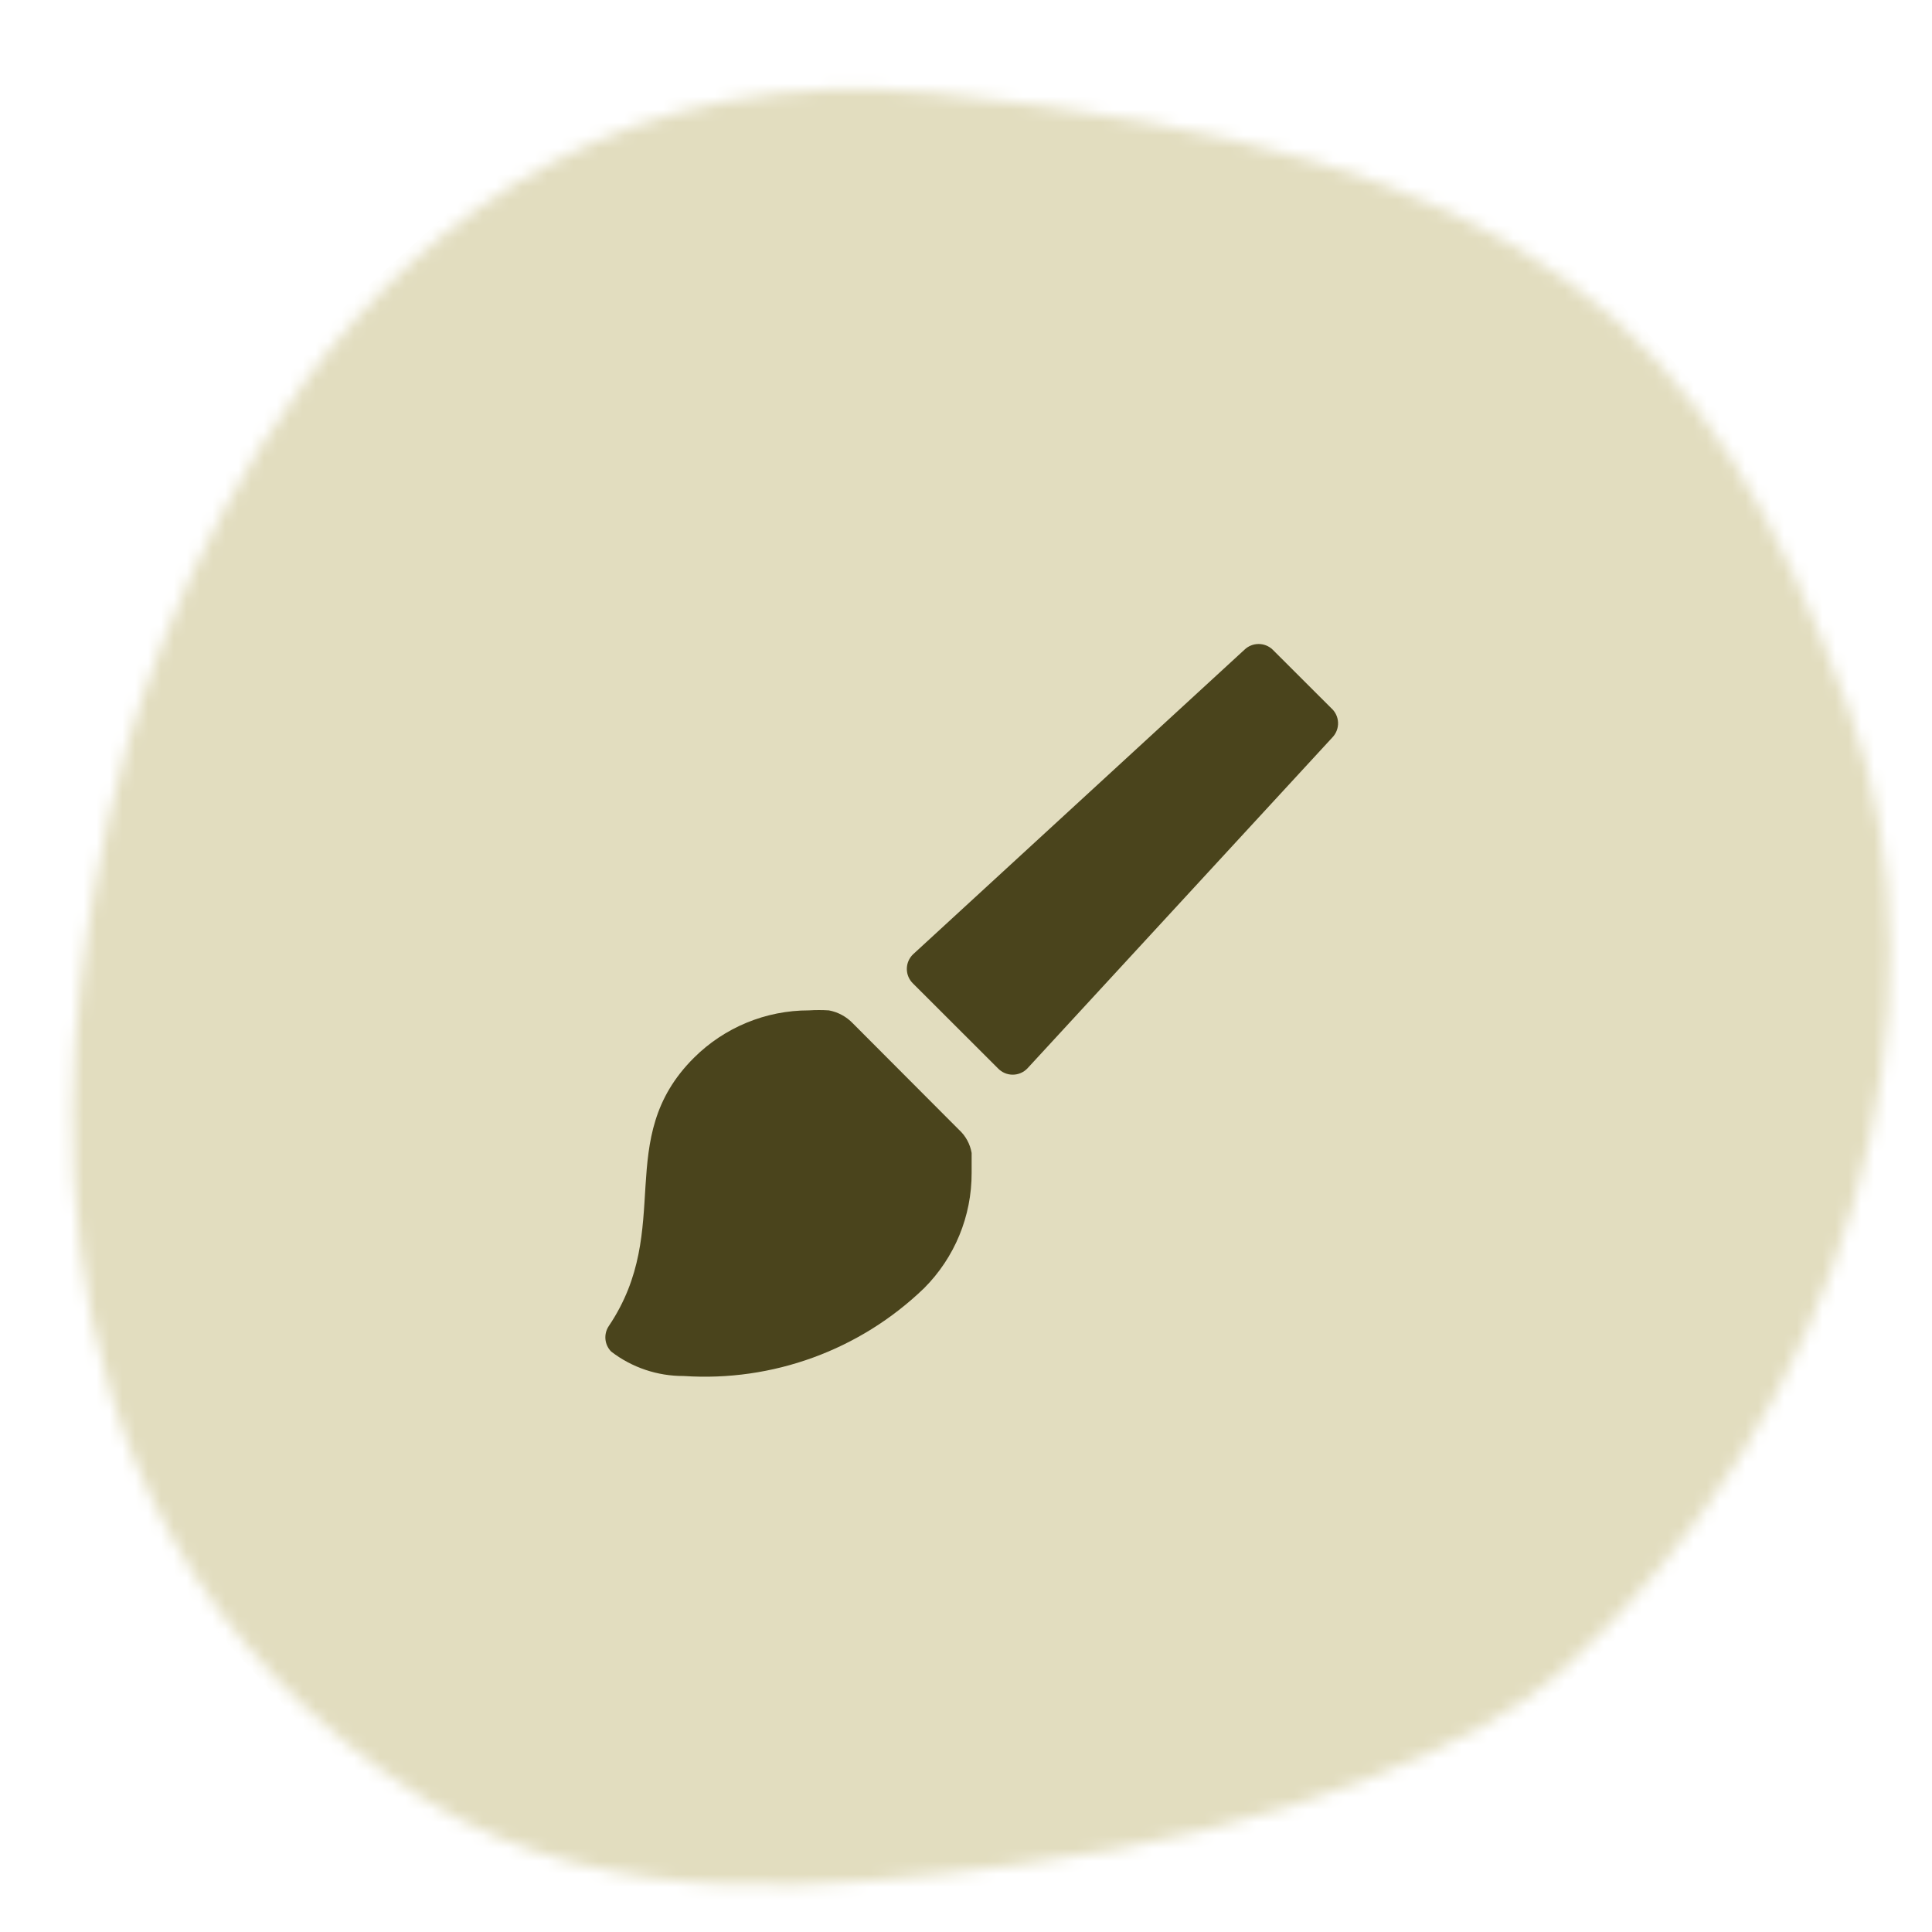 <svg xmlns="http://www.w3.org/2000/svg" fill="none" viewBox="0 0 150 150" height="150" width="150">
<g clip-path="url(#clip0_1807_1033)">
<mask height="141" width="142" y="6" x="5" maskUnits="userSpaceOnUse" style="mask-type:luminance" id="mask0_1807_1033">
<path fill="white" d="M121.076 129.88C143.442 109.607 152.019 78.172 143.529 55.041C132.639 25.373 119.74 12 72.614 7.238C25.488 2.477 10.581 53.011 8.432 63.521C6.283 74.03 -3.458 116.672 32.975 139.689C47.288 148.731 65.144 146.517 78.912 144.78C100.19 142.092 115.369 135.054 121.076 129.88Z"></path>
</mask>
<g mask="url(#mask0_1807_1033)">
<path fill="#E2DDBF" d="M-29.854 75.139L81.282 -25.603L177.262 80.28L66.126 181.023L-29.854 75.139Z"></path>
</g>
<path fill="#4A441C" d="M103.45 57.249L79.764 82.955C79.466 83.264 79.056 83.438 78.627 83.438C78.198 83.438 77.788 83.264 77.49 82.955L70.89 76.363C70.581 76.066 70.406 75.656 70.406 75.228C70.406 74.799 70.581 74.389 70.89 74.092L96.628 50.436C97.238 49.855 98.197 49.855 98.807 50.436L103.355 54.978C103.676 55.262 103.868 55.664 103.886 56.093C103.904 56.521 103.746 56.939 103.45 57.249ZM74.458 87.718L66.216 79.454C65.716 78.93 65.064 78.577 64.353 78.445C63.837 78.412 63.32 78.412 62.805 78.445C59.454 78.442 56.239 79.77 53.868 82.135C47.551 88.444 52.383 95.351 47.267 102.953C46.849 103.576 46.928 104.407 47.457 104.94C49.068 106.176 51.046 106.842 53.078 106.832C59.984 107.296 66.763 104.821 71.742 100.019C74.119 97.644 75.448 94.42 75.437 91.061C75.437 90.557 75.437 90.021 75.437 89.516C75.32 88.825 74.976 88.192 74.458 87.718Z"></path>
</g>
<defs>
<clipPath id="clip0_1807_1033">
<rect fill="white" height="150" width="150"></rect>
</clipPath>
</defs>
</svg>
